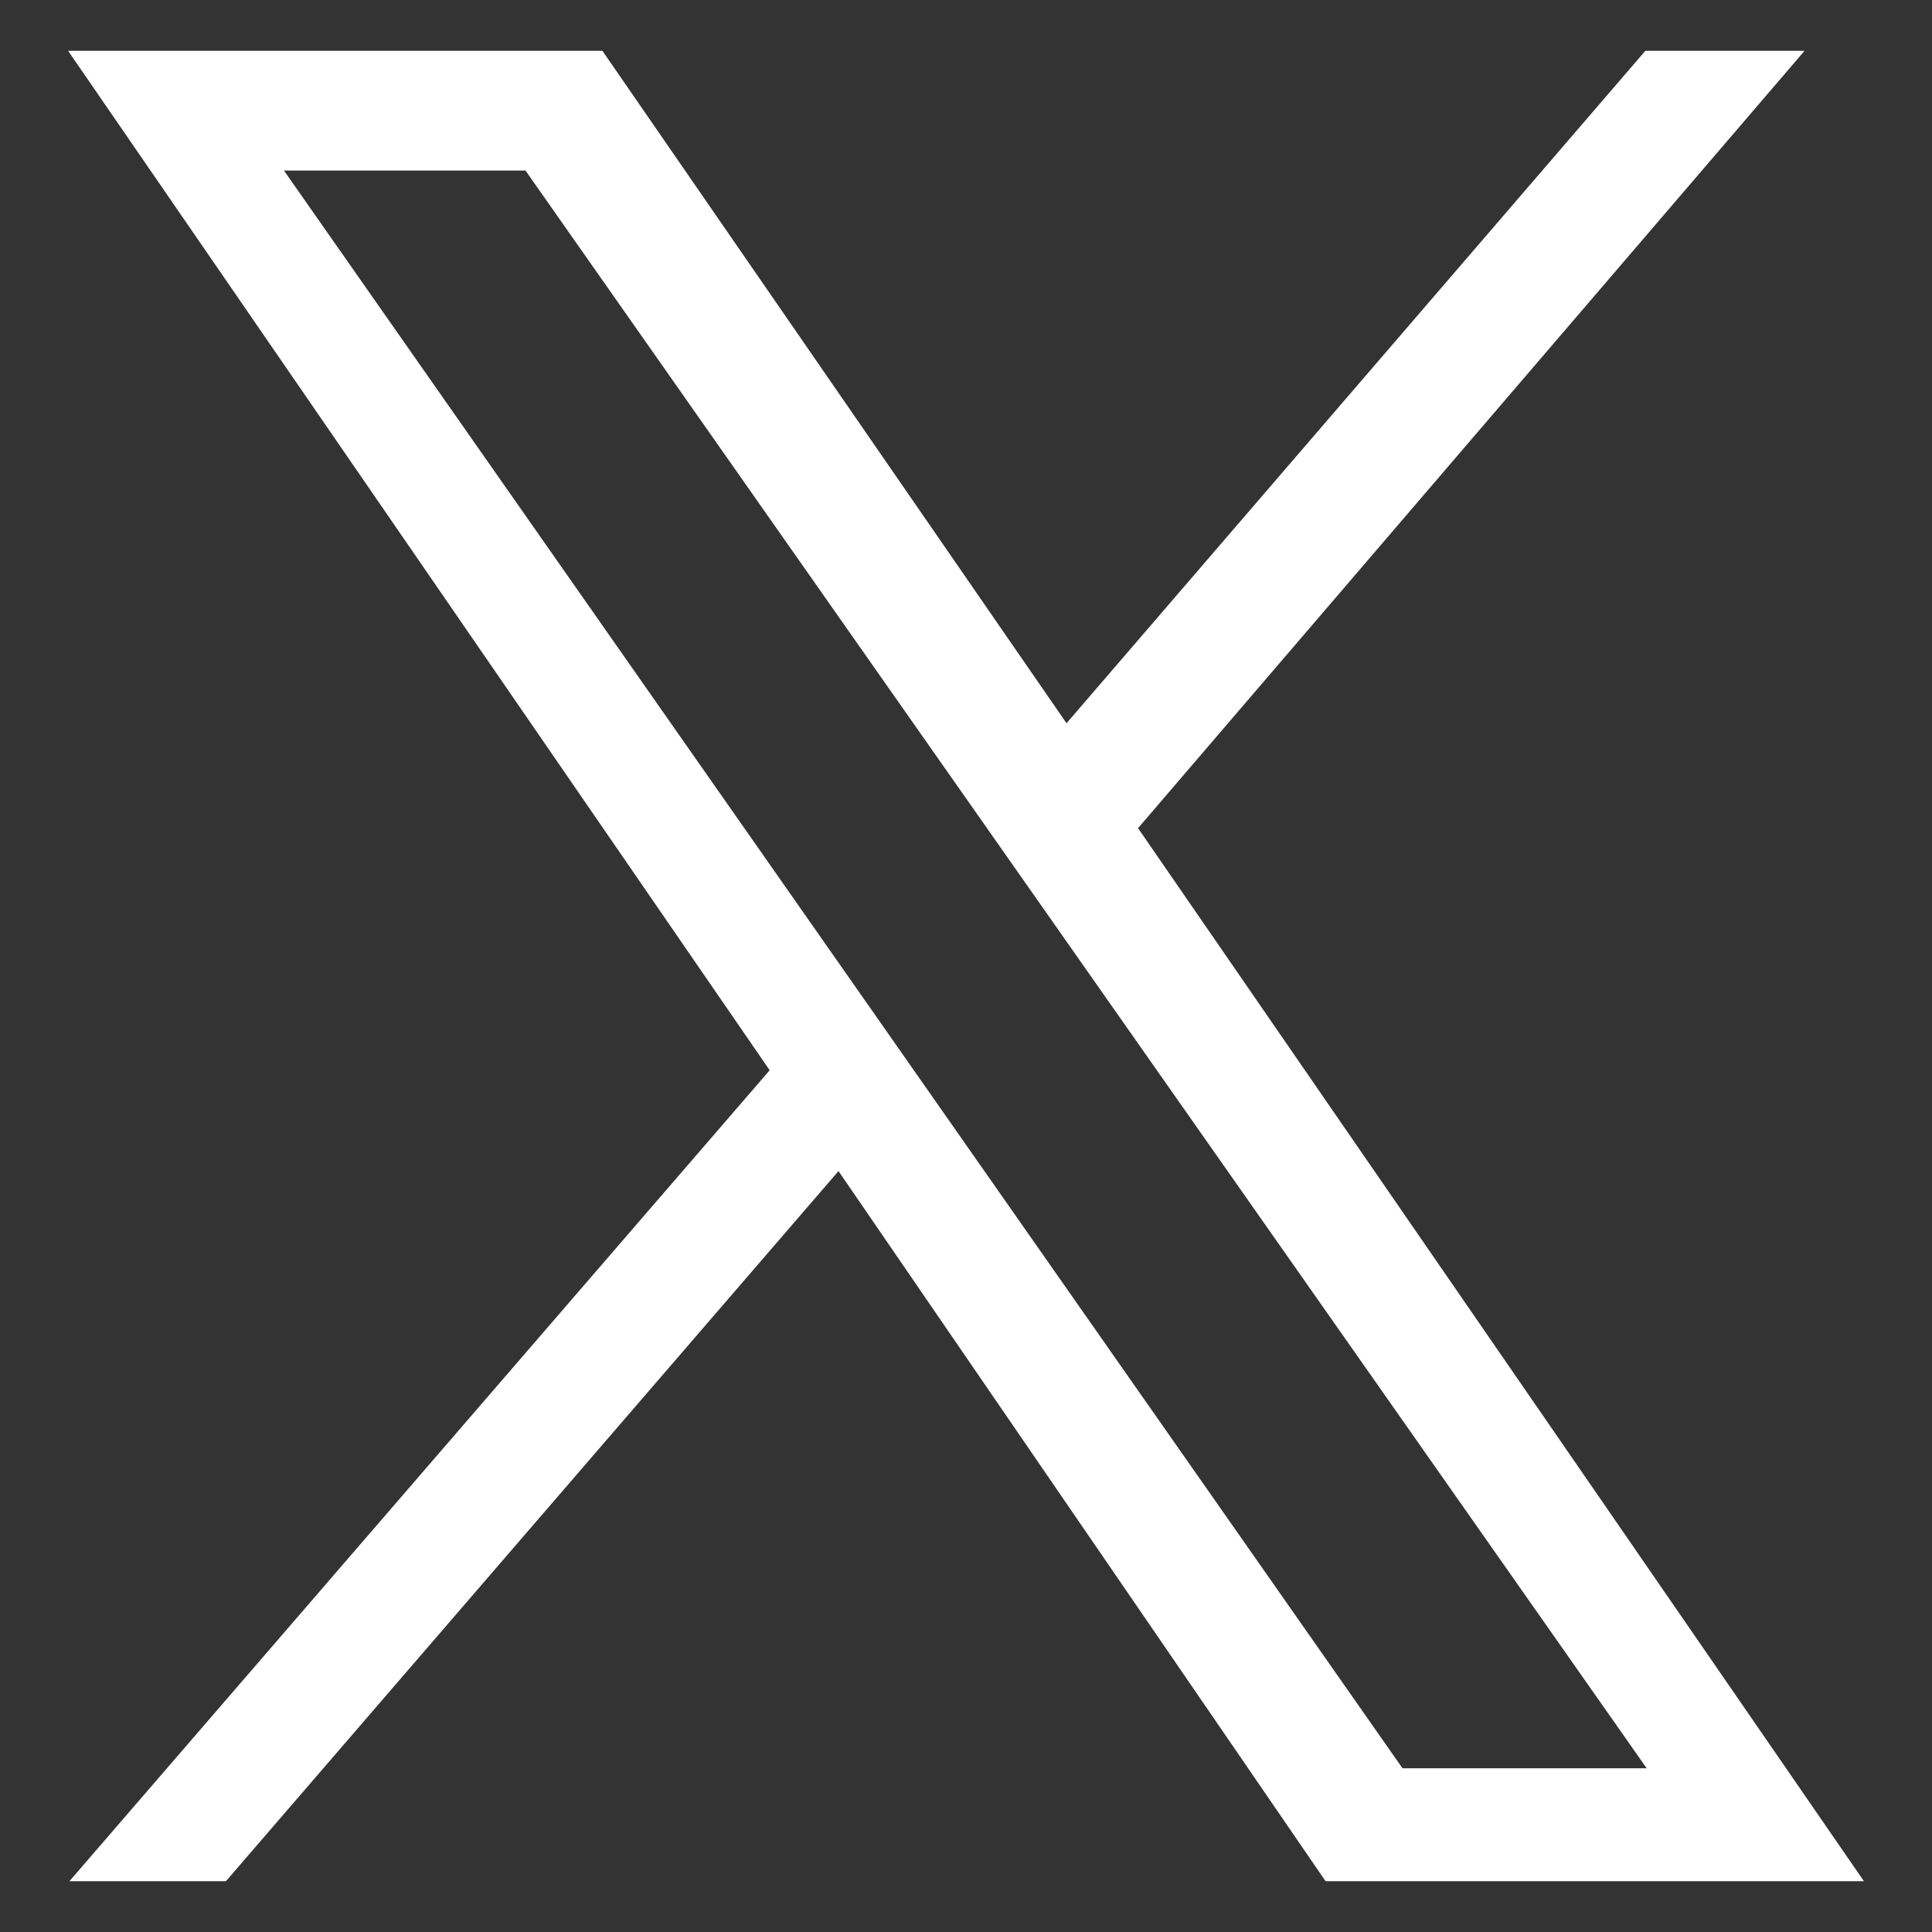 <?xml version="1.0" encoding="UTF-8" standalone="no"?>
<!DOCTYPE svg PUBLIC "-//W3C//DTD SVG 1.1//EN" "http://www.w3.org/Graphics/SVG/1.1/DTD/svg11.dtd">
<svg width="100%" height="100%" viewBox="0 0 42 42" version="1.1" xmlns="http://www.w3.org/2000/svg" xmlns:xlink="http://www.w3.org/1999/xlink" xml:space="preserve" xmlns:serif="http://www.serif.com/" style="fill-rule:evenodd;clip-rule:evenodd;stroke-linejoin:round;stroke-miterlimit:2;">
    <rect x="0" y="0" width="42" height="42" fill="#333333" stroke="none"/>
    <g transform="matrix(0.976,0,0,0.976,21,21)">
        <g id="Subtract.svg" transform="matrix(1,0,0,1,-20,-20.5)">
            <path d="M0.03,40.885L3.516,40.885L17.16,25.068L28.009,40.885L40,40.885L23.832,17.43L38.678,0.115L35.132,0.115L22.239,15.093L11.901,0.115L0,0.115L15.627,22.822L0.03,40.885ZM4.808,2.782L10.188,2.782L35.161,38.369L29.722,38.369L4.808,2.782Z" style="fill:white;"/>
        </g>
        <g id="Subtract.svg1" serif:id="Subtract.svg">
        </g>
    </g>
</svg>

